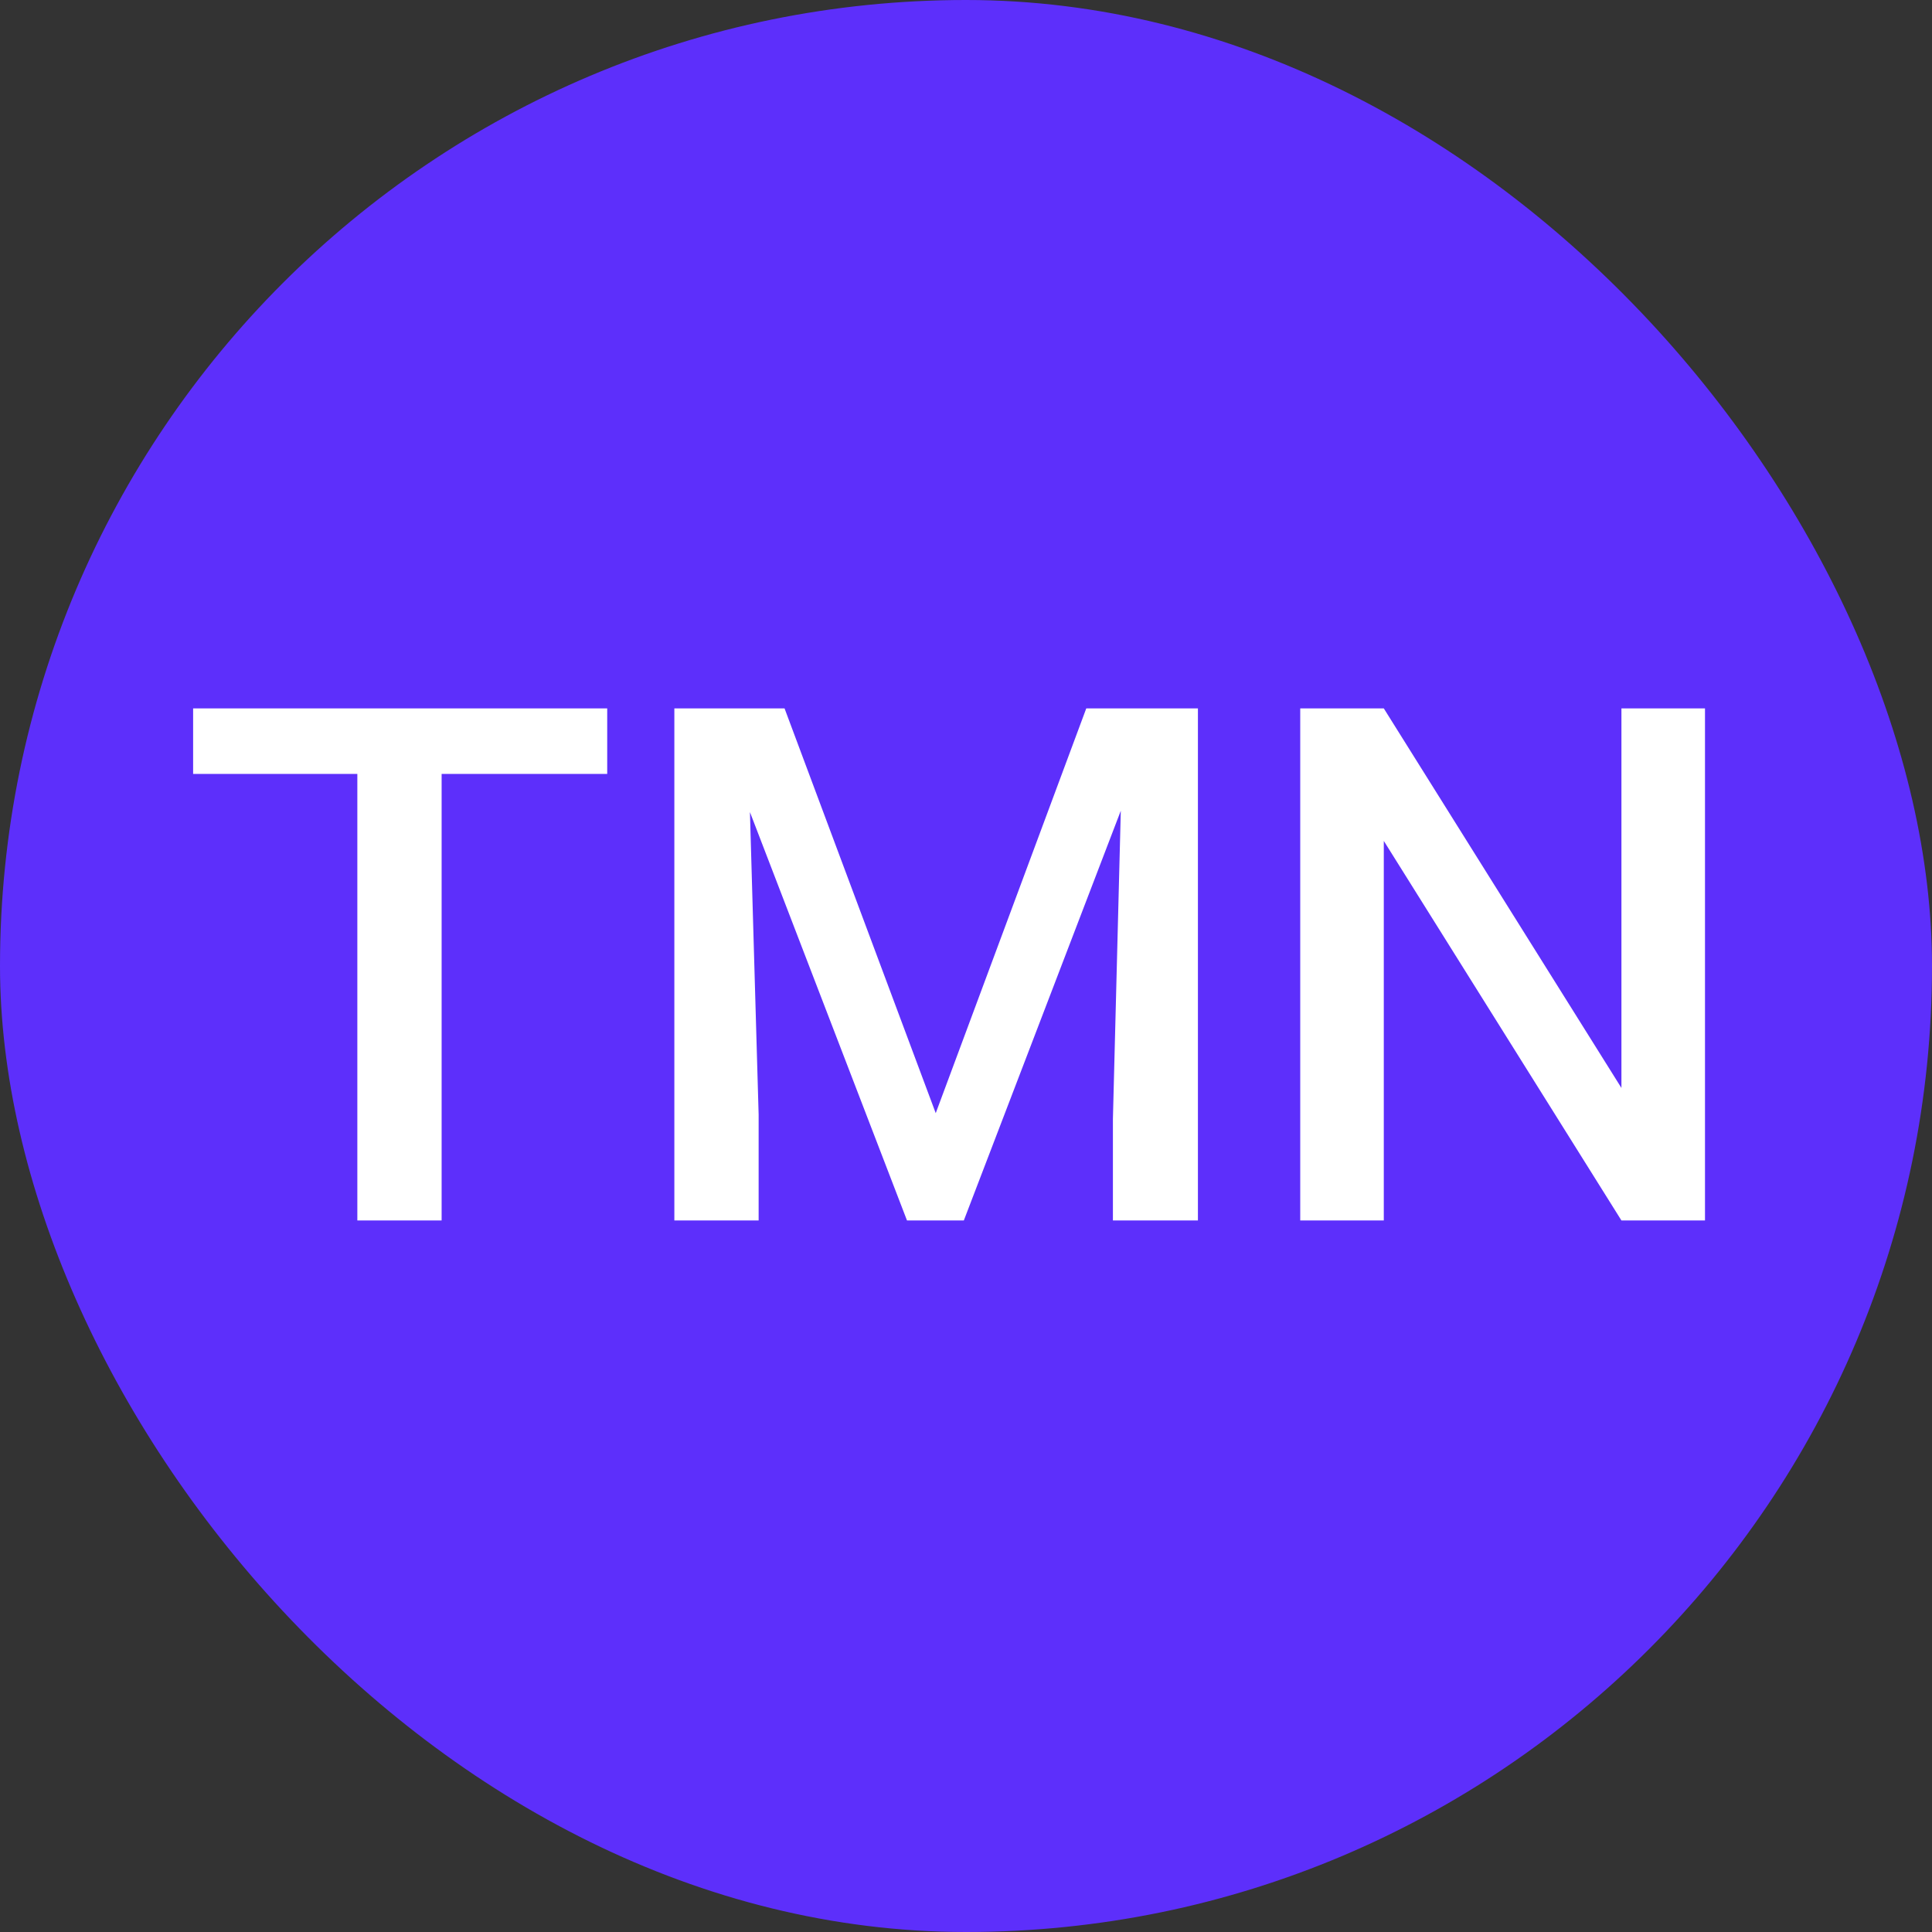 <svg width="24" height="24" viewBox="0 0 24 24" fill="none" xmlns="http://www.w3.org/2000/svg">
<rect x="0" y="0" width="24" height="24" fill="#333333" stroke="none"/>
<g id="Frame 15673">
<rect width="24" height="24" rx="12" fill="#5D2FFB"/>
<g id="TMN">
<path id="Vector" d="M21.18 15.161H20.142L17.19 10.446V15.161H16.152V8.8H17.19L20.142 13.515V8.8H21.18V15.161Z" fill="white"/>
<path id="Vector_2" d="M8.377 8.8H9.746L11.624 13.828L13.494 8.8H14.881V15.161H13.825V13.899L13.923 10.071L11.973 15.161H11.267L9.316 10.088L9.424 13.846V15.161H8.377V8.8Z" fill="white"/>
<path id="Vector_3" d="M7.543 9.614H5.486V15.161H4.439V9.614H2.399V8.8H7.543V9.614Z" fill="white"/>
</g>
</g>
</svg>
